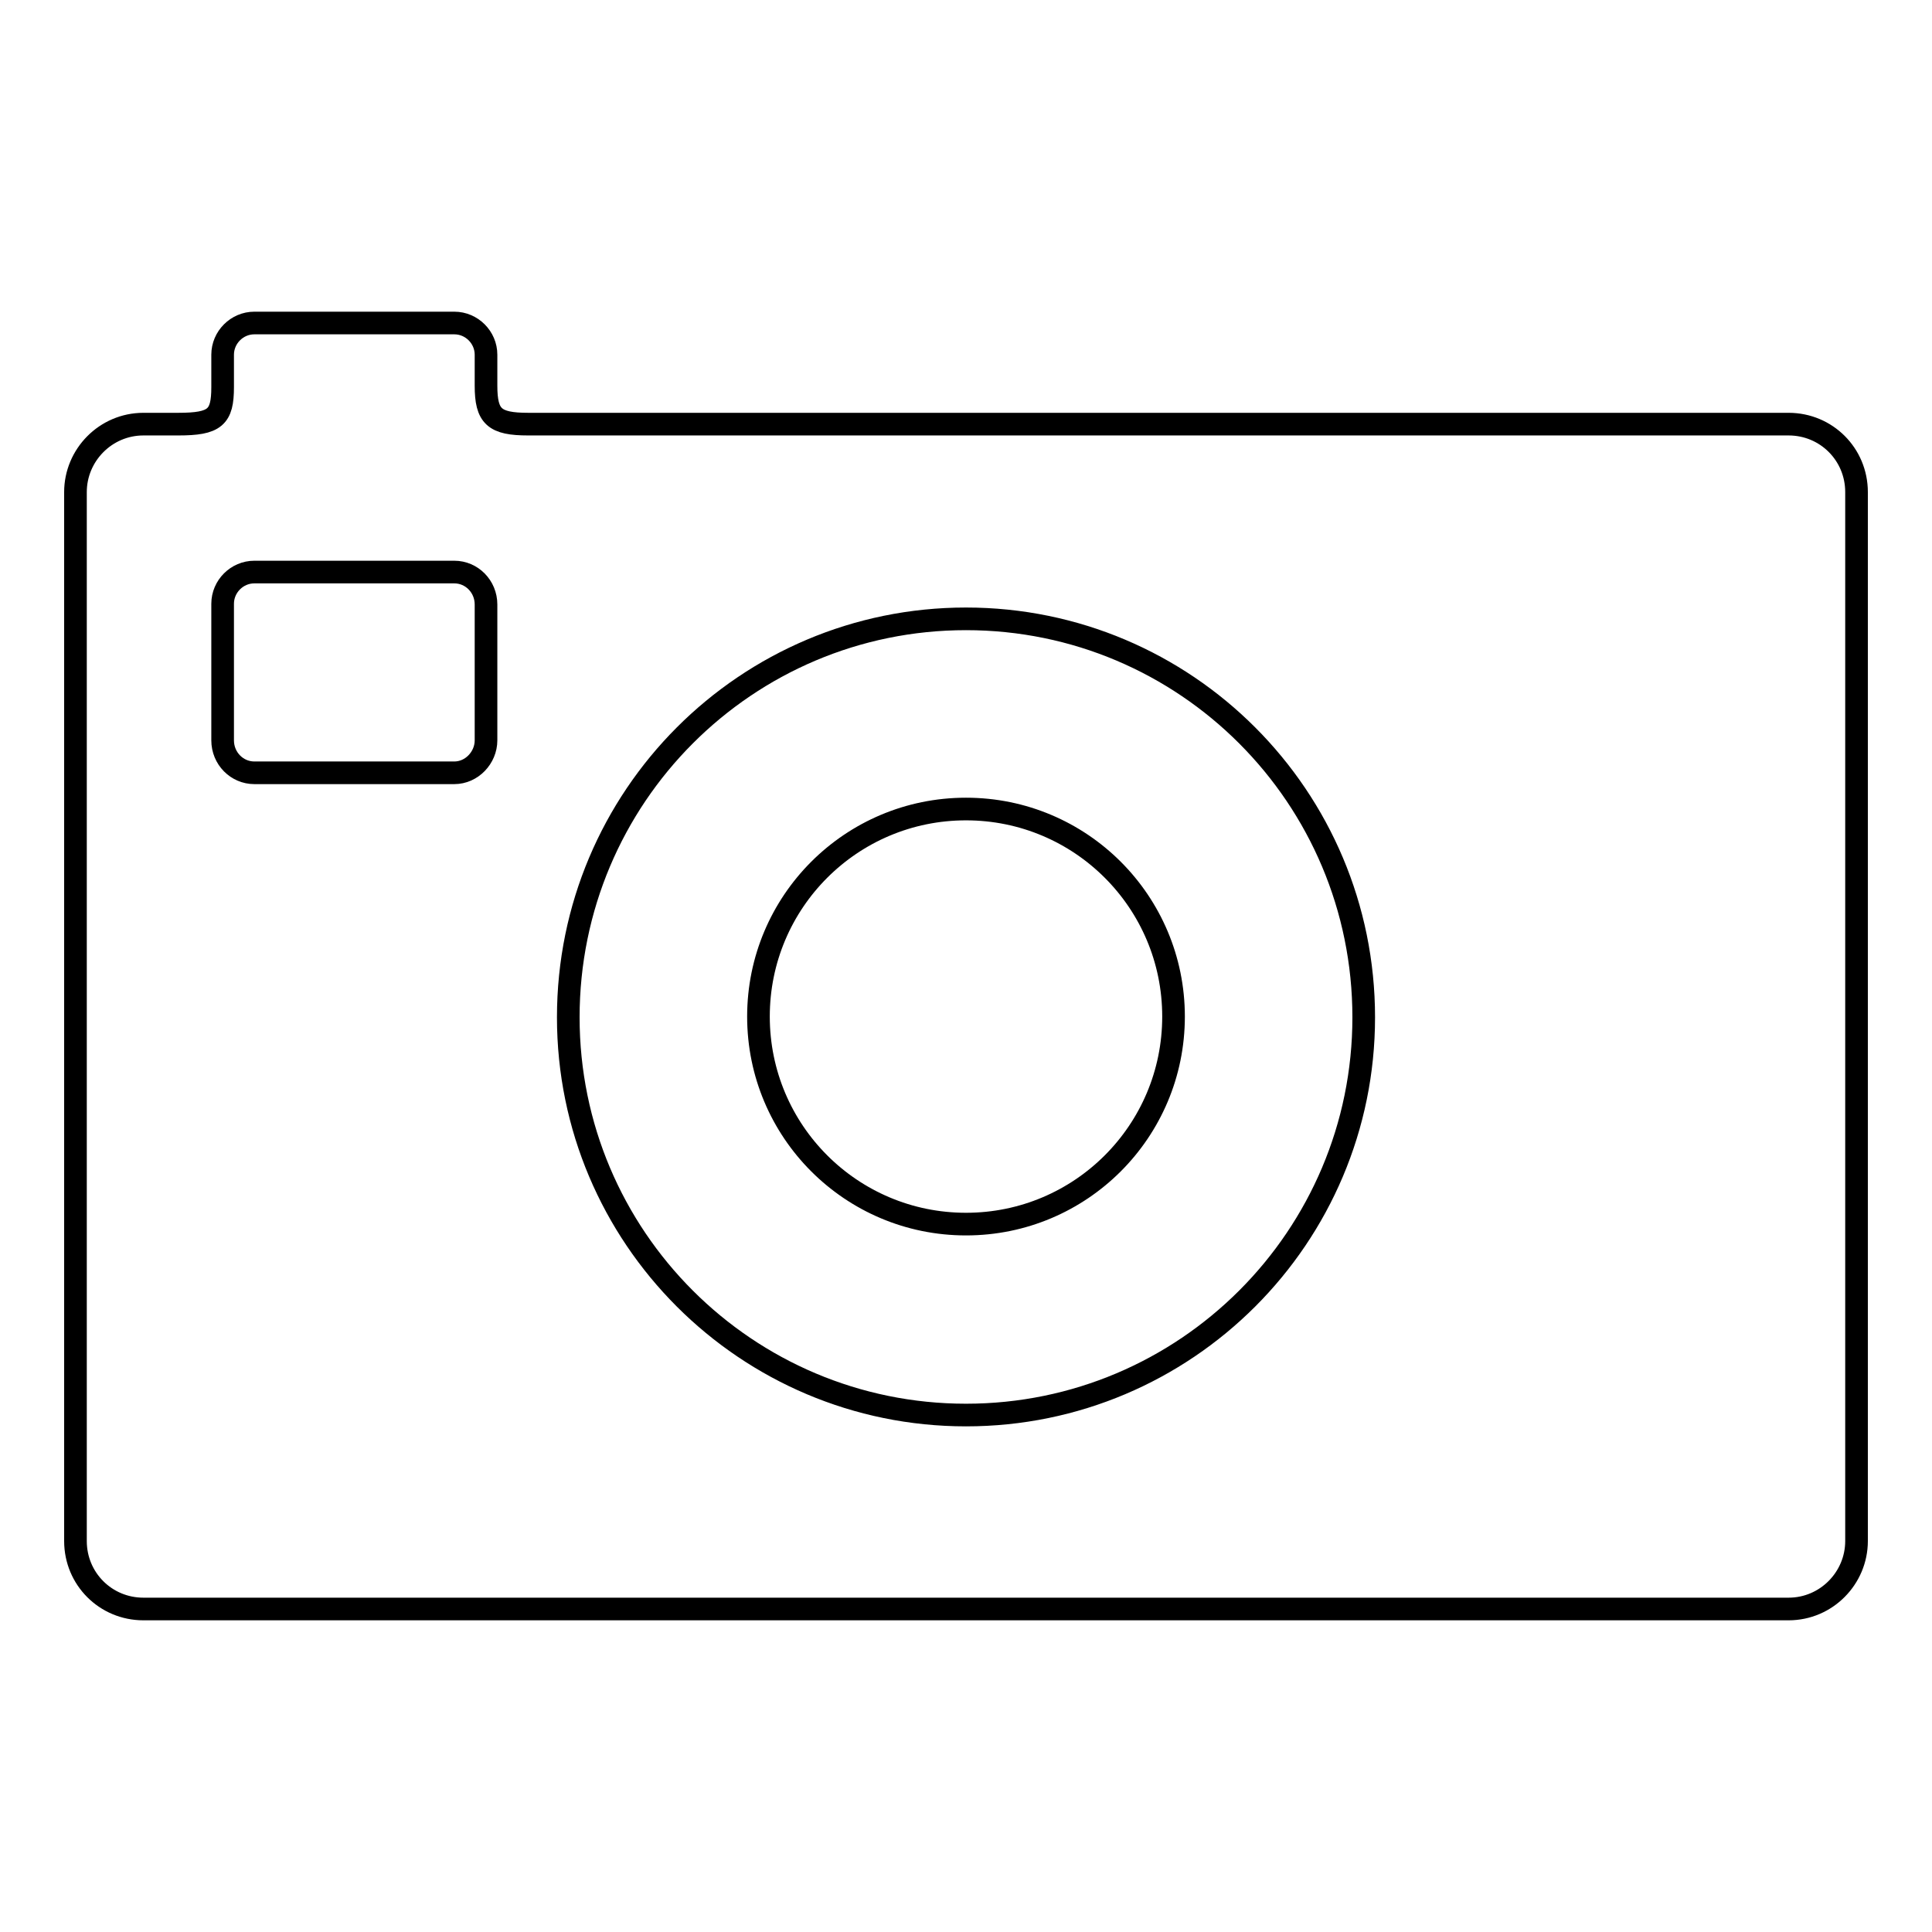<?xml version="1.0" encoding="utf-8"?>
<!-- Svg Vector Icons : http://www.onlinewebfonts.com/icon -->
<!DOCTYPE svg PUBLIC "-//W3C//DTD SVG 1.1//EN" "http://www.w3.org/Graphics/SVG/1.1/DTD/svg11.dtd">
<svg version="1.1" xmlns="http://www.w3.org/2000/svg" xmlns:xlink="http://www.w3.org/1999/xlink" x="0px" y="0px" viewBox="0 0 256 256" enable-background="new 0 0 256 256" xml:space="preserve">
<g><g><path stroke-width="3" fill-opacity="0" stroke="#000000"  d="M19,56.2h4.6c4.9,0,5.9-0.9,5.9-4.9V47c0-2.3,1.9-4.2,4.2-4.2h26.5c2.3,0,4.2,1.9,4.2,4.2v4.1c0,4.1,1.1,5.1,5.6,5.1H237c5,0,9,4,9,9v139c0,4.9-4,9-9,9H19c-5,0-9-4-9-9v-139C10,60.3,14,56.2,19,56.2 M33.7,75.8h26.5c2.3,0,4.2,1.9,4.2,4.3v18c0,2.3-1.9,4.3-4.2,4.3H33.7c-2.3,0-4.2-1.9-4.2-4.3V80C29.5,77.7,31.4,75.8,33.7,75.8 M128,107.2c15.2,0,27.5,12.3,27.5,27.5c0,15.2-12.3,27.5-27.5,27.5c-15.2,0-27.5-12.3-27.5-27.5C100.5,119.5,112.8,107.2,128,107.2 M128,82c29.1,0,52.7,23.6,52.7,52.8c0,29.1-23.6,52.7-52.7,52.7c-29.1,0-52.7-23.6-52.7-52.7C75.3,105.6,98.9,82,128,82"/></g></g>
</svg>